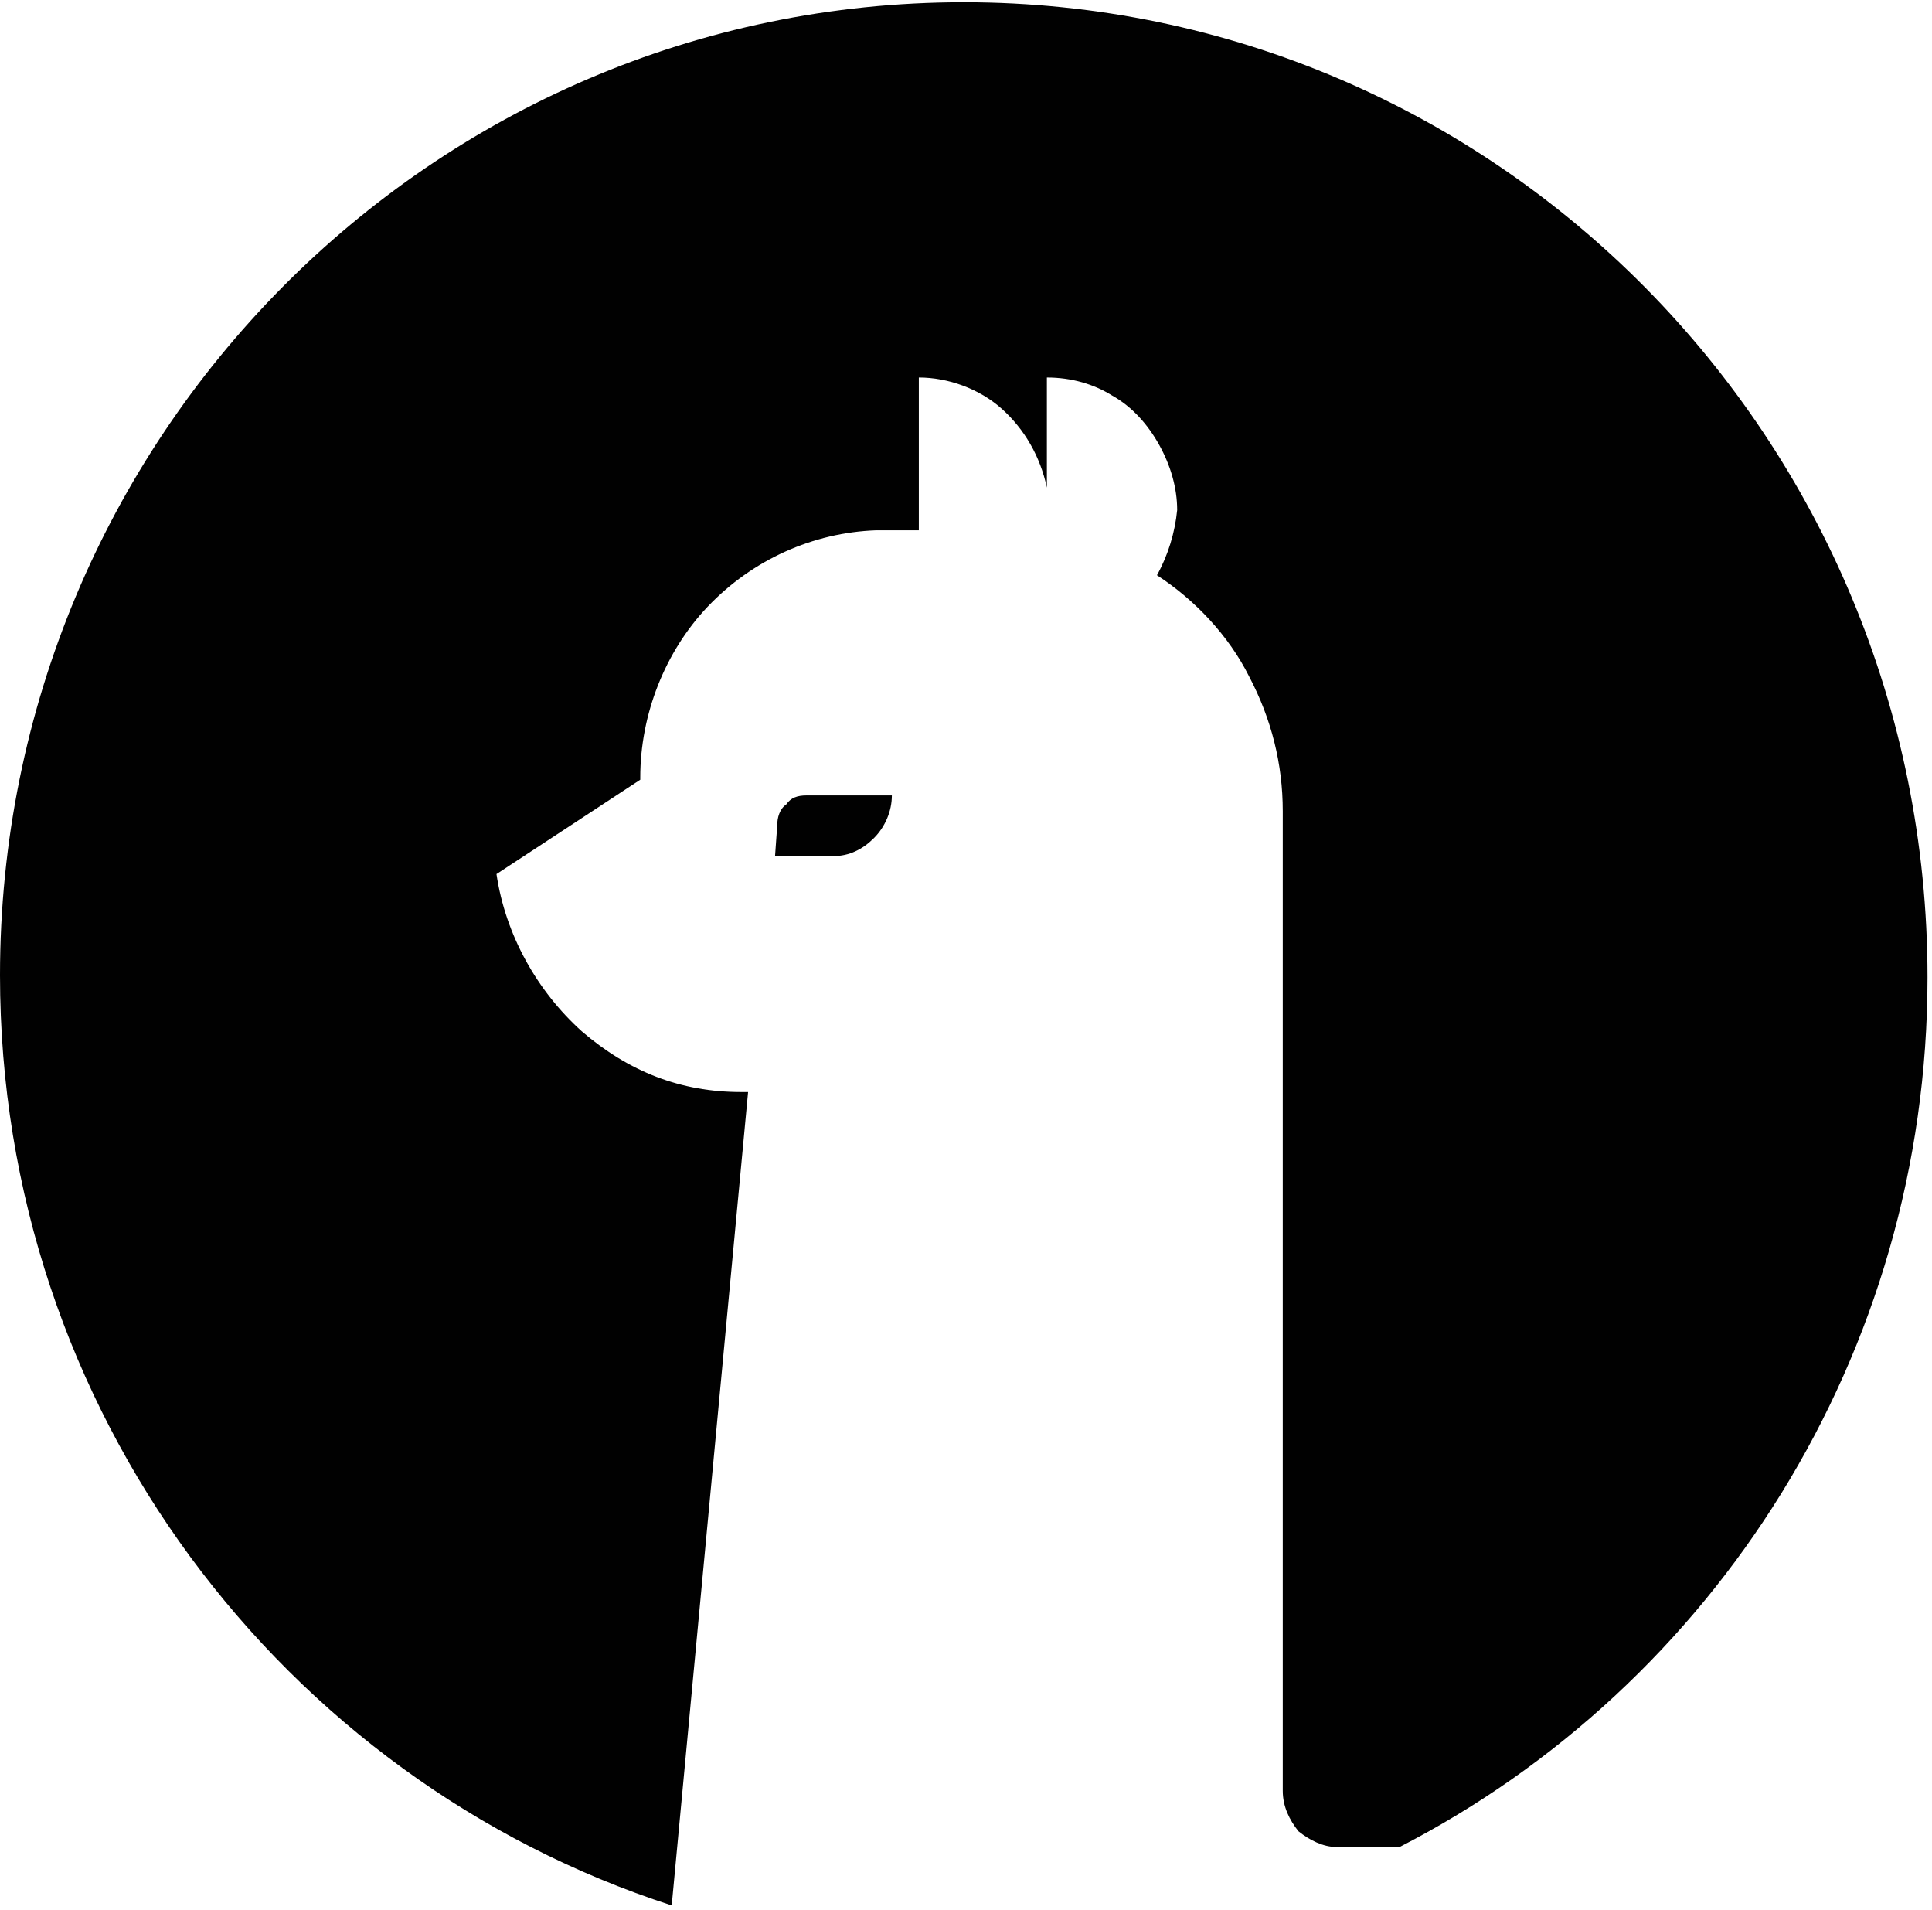 <svg version="1.2" xmlns="http://www.w3.org/2000/svg" viewBox="0 0 86 85" width="86" height="85"><style>.a{fill:#010101}</style><path class="a" d="m136.8 63.6l-2.9-8.4h-18.2l-2.9 8.4h-8.3l15.8-44.5h9l15.7 44.5zm-18.7-15.2h13.6l-6.7-19.7h-0.3zm31.5 15.2v-44.5h7.6v44.5zm32.6-31.2q5.9 0 9.8 4.4 4 4.5 4 11.6 0 7.1-4 11.5-3.9 4.5-9.8 4.5-3.1 0-5.5-1.2-2.5-1.3-3.7-3.3h-0.2v17.9h-7.6v-44.6h6.9l0.3 3.8h0.3q1.2-2.1 3.8-3.3 2.6-1.3 5.7-1.3zm-1.8 25.2q3.6 0 5.7-2.5 2.2-2.5 2.2-6.7 0-4.3-2.2-6.7-2.1-2.5-5.7-2.5-3.2 0-5.4 2.1-2.2 2-2.2 5v4.1q0 3 2.2 5.1c1.4 1.4 3.3 2.1 5.4 2.1zm44.2-24.4h6.9v30.4h-6.9l-0.4-3.9h-0.2q-1.3 2.1-3.9 3.4-2.5 1.2-5.6 1.2c-3.9 0-7.3-1.5-9.9-4.4q-4-4.4-4-11.5 0-7.1 4-11.5 4-4.5 9.9-4.5 3.1 0 5.6 1.2 2.6 1.3 3.9 3.4h0.2zm-0.7 17.3v-4.1q0-3-2.2-5.1-2.2-2.1-5.4-2-3.5 0-5.7 2.4-2.3 2.5-2.2 6.8-0.1 4.1 2.2 6.6 2.2 2.5 5.7 2.5 3.2 0 5.4-2c1.4-1.4 2.2-3.1 2.2-5.1zm29.3 13.9q-6.8 0-11.1-4.5-4.3-4.4-4.3-11.5 0-7 4.3-11.5 4.3-4.5 11.2-4.5 5.7 0 9.7 3.2 4 3.1 4.9 8.4l-7.7 1.2q-0.4-2.7-2.4-4.3-1.9-1.7-4.6-1.7-3.3 0-5.5 2.6-2.2 2.5-2.2 6.6 0 4.2 2.2 6.7 2.2 2.5 5.6 2.5 2.6 0 4.6-1.5 2-1.6 2.5-4.3l7.4 1.2c-0.5 3.4-2.1 6.2-4.9 8.3q-4 3.1-9.7 3.1zm42.6-31.2h6.9v30.4h-6.9l-0.4-3.8h-0.2q-1.2 2.1-3.8 3.3-2.5 1.3-5.6 1.3-6 0-10-4.5-4-4.4-3.9-11.5-0.1-7 3.9-11.5 4-4.5 10-4.5 3.1 0 5.6 1.3 2.6 1.3 3.8 3.4h0.2zm-0.7 17.2v-4.1q0.1-3-2.2-5-2.1-2.1-5.4-2.1-3.5 0-5.7 2.5-2.2 2.5-2.2 6.7 0 4.2 2.2 6.7 2.2 2.5 5.7 2.5 3.3 0 5.4-2.1 2.3-2.1 2.2-5.1z"/><path fill-rule="evenodd" class="a" d="m29.9 84.8l3.4-36.2h-0.3c-2.7 0-5-0.9-7.1-2.7-2-1.8-3.4-4.3-3.8-7l6.4-4.2v-0.1c0-2.8 1.1-5.6 3-7.6 2-2.1 4.7-3.3 7.5-3.4h1.9v-6.8c1.3 0 2.7 0.5 3.7 1.4 1 0.9 1.7 2.1 2 3.5v-4.9c1.1 0 2.1 0.3 2.9 0.8 0.9 0.5 1.6 1.3 2.1 2.2 0.5 0.9 0.8 1.9 0.8 2.9-0.1 1-0.4 2-0.9 2.9 1.7 1.1 3.2 2.7 4.1 4.5 1 1.9 1.5 3.9 1.5 6v43.6c0 0.7 0.3 1.3 0.7 1.8 0.5 0.4 1.1 0.7 1.7 0.7h2.8c14-7.2 23.5-21.9 23.5-38.7 0-24-19.2-43.4-42.9-43.4-23.7 0-42.9 19.4-42.9 43.3 0 19.4 12.6 35.8 29.9 41.4z"/><path class="a" d="m34.6 36.7c0-0.3 0.1-0.7 0.4-0.9 0.2-0.3 0.5-0.4 0.9-0.4h3.8c0 0.7-0.3 1.4-0.8 1.9-0.5 0.5-1.1 0.8-1.8 0.8h-2.6z"/></svg>